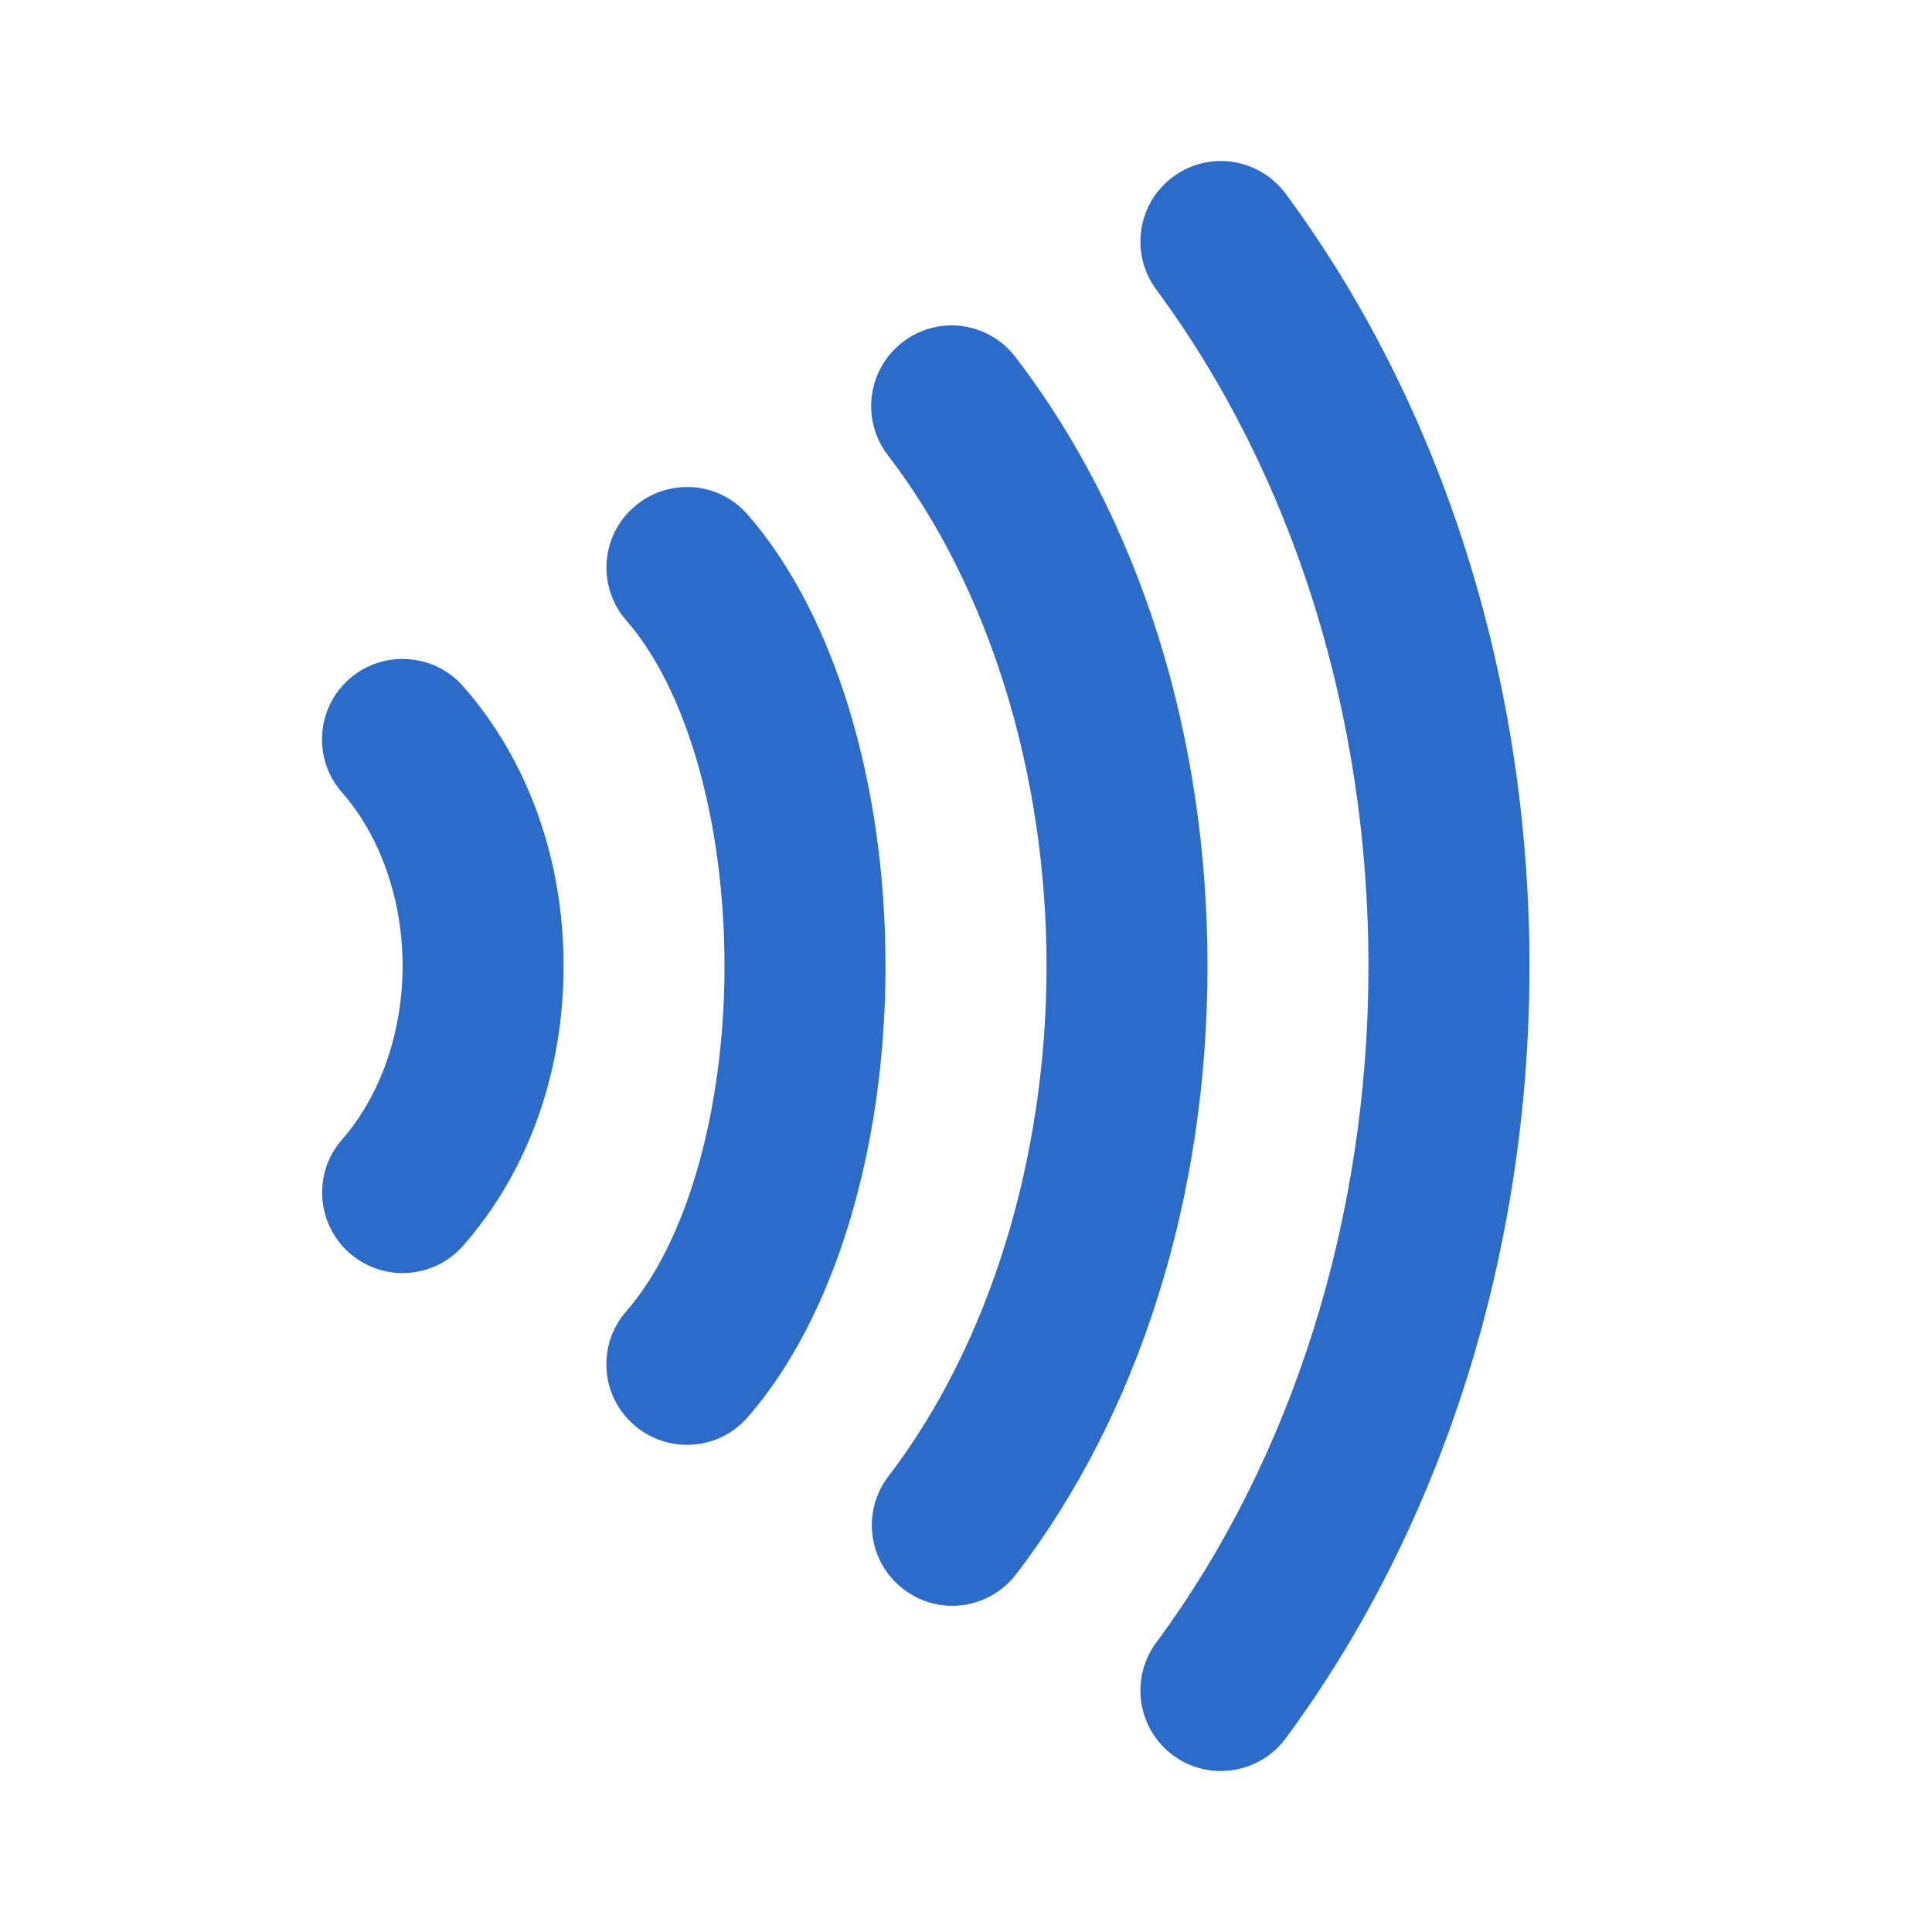 <!-- Generated by IcoMoon.io -->
<svg version="1.1" xmlns="http://www.w3.org/2000/svg" width="32" height="32" viewBox="0 0 32 32">
<path fill="#2d6bc8" d="M20.419 2.682c-0.338-0.051-0.694 0.027-0.99 0.247-0.592 0.437-0.716 1.273-0.279 1.865 2.267 3.067 3.516 7.046 3.516 11.206s-1.249 8.14-3.516 11.208c-0.437 0.592-0.313 1.427 0.279 1.865 0.237 0.177 0.516 0.26 0.792 0.26 0.409 0 0.812-0.187 1.073-0.539 2.604-3.524 4.039-8.068 4.039-12.794s-1.435-9.269-4.039-12.792c-0.219-0.295-0.537-0.475-0.875-0.526zM15.935 5.401c-0.338-0.045-0.692 0.041-0.984 0.266-0.584 0.448-0.695 1.286-0.247 1.87 1.671 2.176 2.63 5.261 2.63 8.464 0 3.195-0.954 6.276-2.62 8.453-0.447 0.584-0.335 1.42 0.25 1.867 0.241 0.185 0.525 0.276 0.807 0.276 0.4 0 0.796-0.181 1.060-0.523 2.043-2.671 3.169-6.249 3.169-10.073 0-3.835-1.13-7.417-3.182-10.089-0.225-0.292-0.545-0.466-0.883-0.51zM11.466 8.070c-0.341-0.023-0.689 0.085-0.966 0.328-0.555 0.484-0.61 1.326-0.125 1.88 1.003 1.147 1.625 3.339 1.625 5.721s-0.624 4.575-1.628 5.721c-0.484 0.555-0.427 1.396 0.128 1.88 0.253 0.221 0.567 0.331 0.878 0.331 0.372 0 0.741-0.153 1.005-0.456 1.429-1.635 2.284-4.431 2.284-7.477s-0.856-5.842-2.286-7.477c-0.243-0.278-0.574-0.43-0.914-0.453zM6.753 10.917c-0.341-0.022-0.689 0.085-0.966 0.328-0.553 0.485-0.609 1.327-0.122 1.88 0.636 0.727 1.003 1.775 1.003 2.875s-0.367 2.148-1.003 2.875c-0.485 0.553-0.428 1.395 0.125 1.88 0.253 0.221 0.566 0.331 0.878 0.331 0.369 0 0.74-0.153 1.003-0.453 1.075-1.223 1.664-2.869 1.664-4.633s-0.589-3.41-1.664-4.633c-0.242-0.277-0.576-0.428-0.917-0.45z"></path>
</svg>
